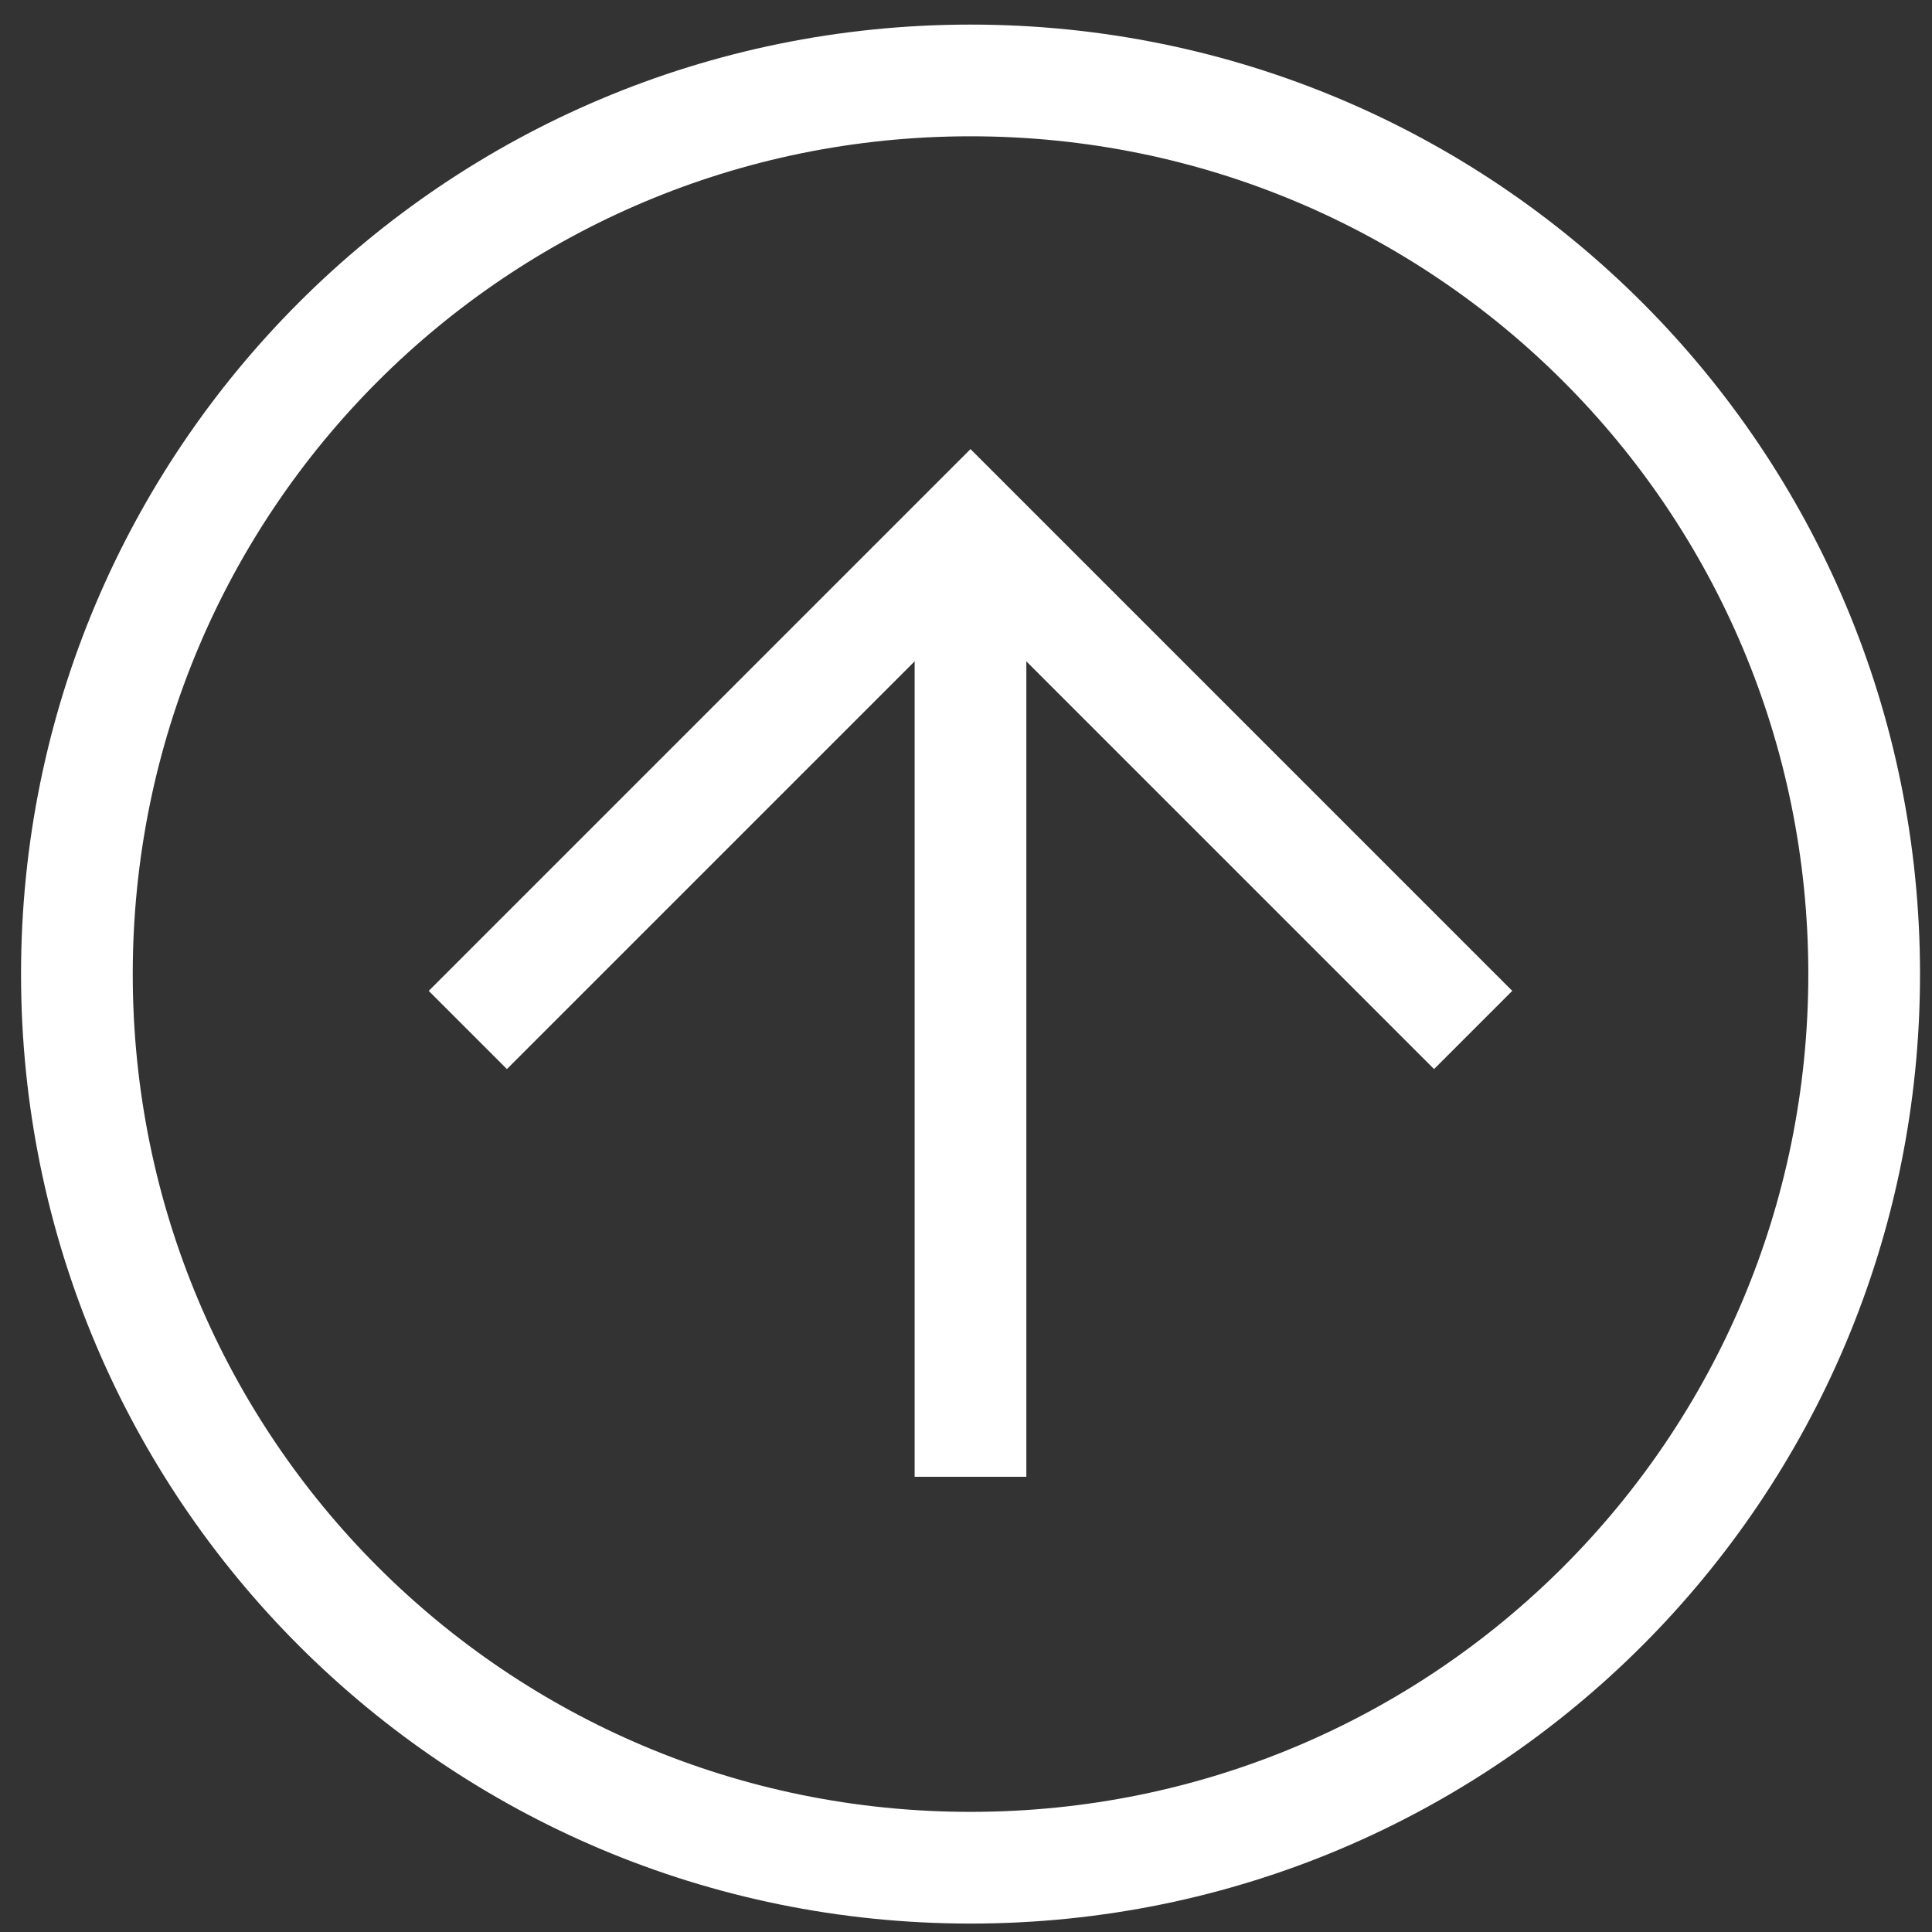 <?xml version="1.0" encoding="UTF-8"?> <svg xmlns="http://www.w3.org/2000/svg" width="55" height="55" viewBox="0 0 55 55" fill="none"><rect x="0" y="0" width="55" height="55" fill="#333333" stroke="none"/><g clip-path="url(#clip0_97_1184)"><path d="M27.629 54.76C12.683 54.76 0.599 42.676 0.599 27.73C0.599 12.784 12.683 0.7 27.629 0.7C42.575 0.7 54.659 12.784 54.659 27.73C54.659 42.676 42.575 54.76 27.629 54.76ZM27.629 3.88C14.432 3.88 3.779 14.533 3.779 27.73C3.779 40.927 14.432 51.58 27.629 51.58C40.826 51.58 51.479 40.927 51.479 27.73C51.479 14.533 40.826 3.88 27.629 3.88Z" fill="white"></path><path d="M40.825 30.434L27.628 17.237L14.431 30.434L12.205 28.208L27.628 12.785L43.051 28.208L40.825 30.434Z" fill="white"></path><path d="M26.038 15.011H29.218V42.041H26.038V15.011Z" fill="white"></path></g><defs><clipPath id="clip0_97_1184"><rect width="55" height="55" fill="white"></rect></clipPath></defs></svg> 